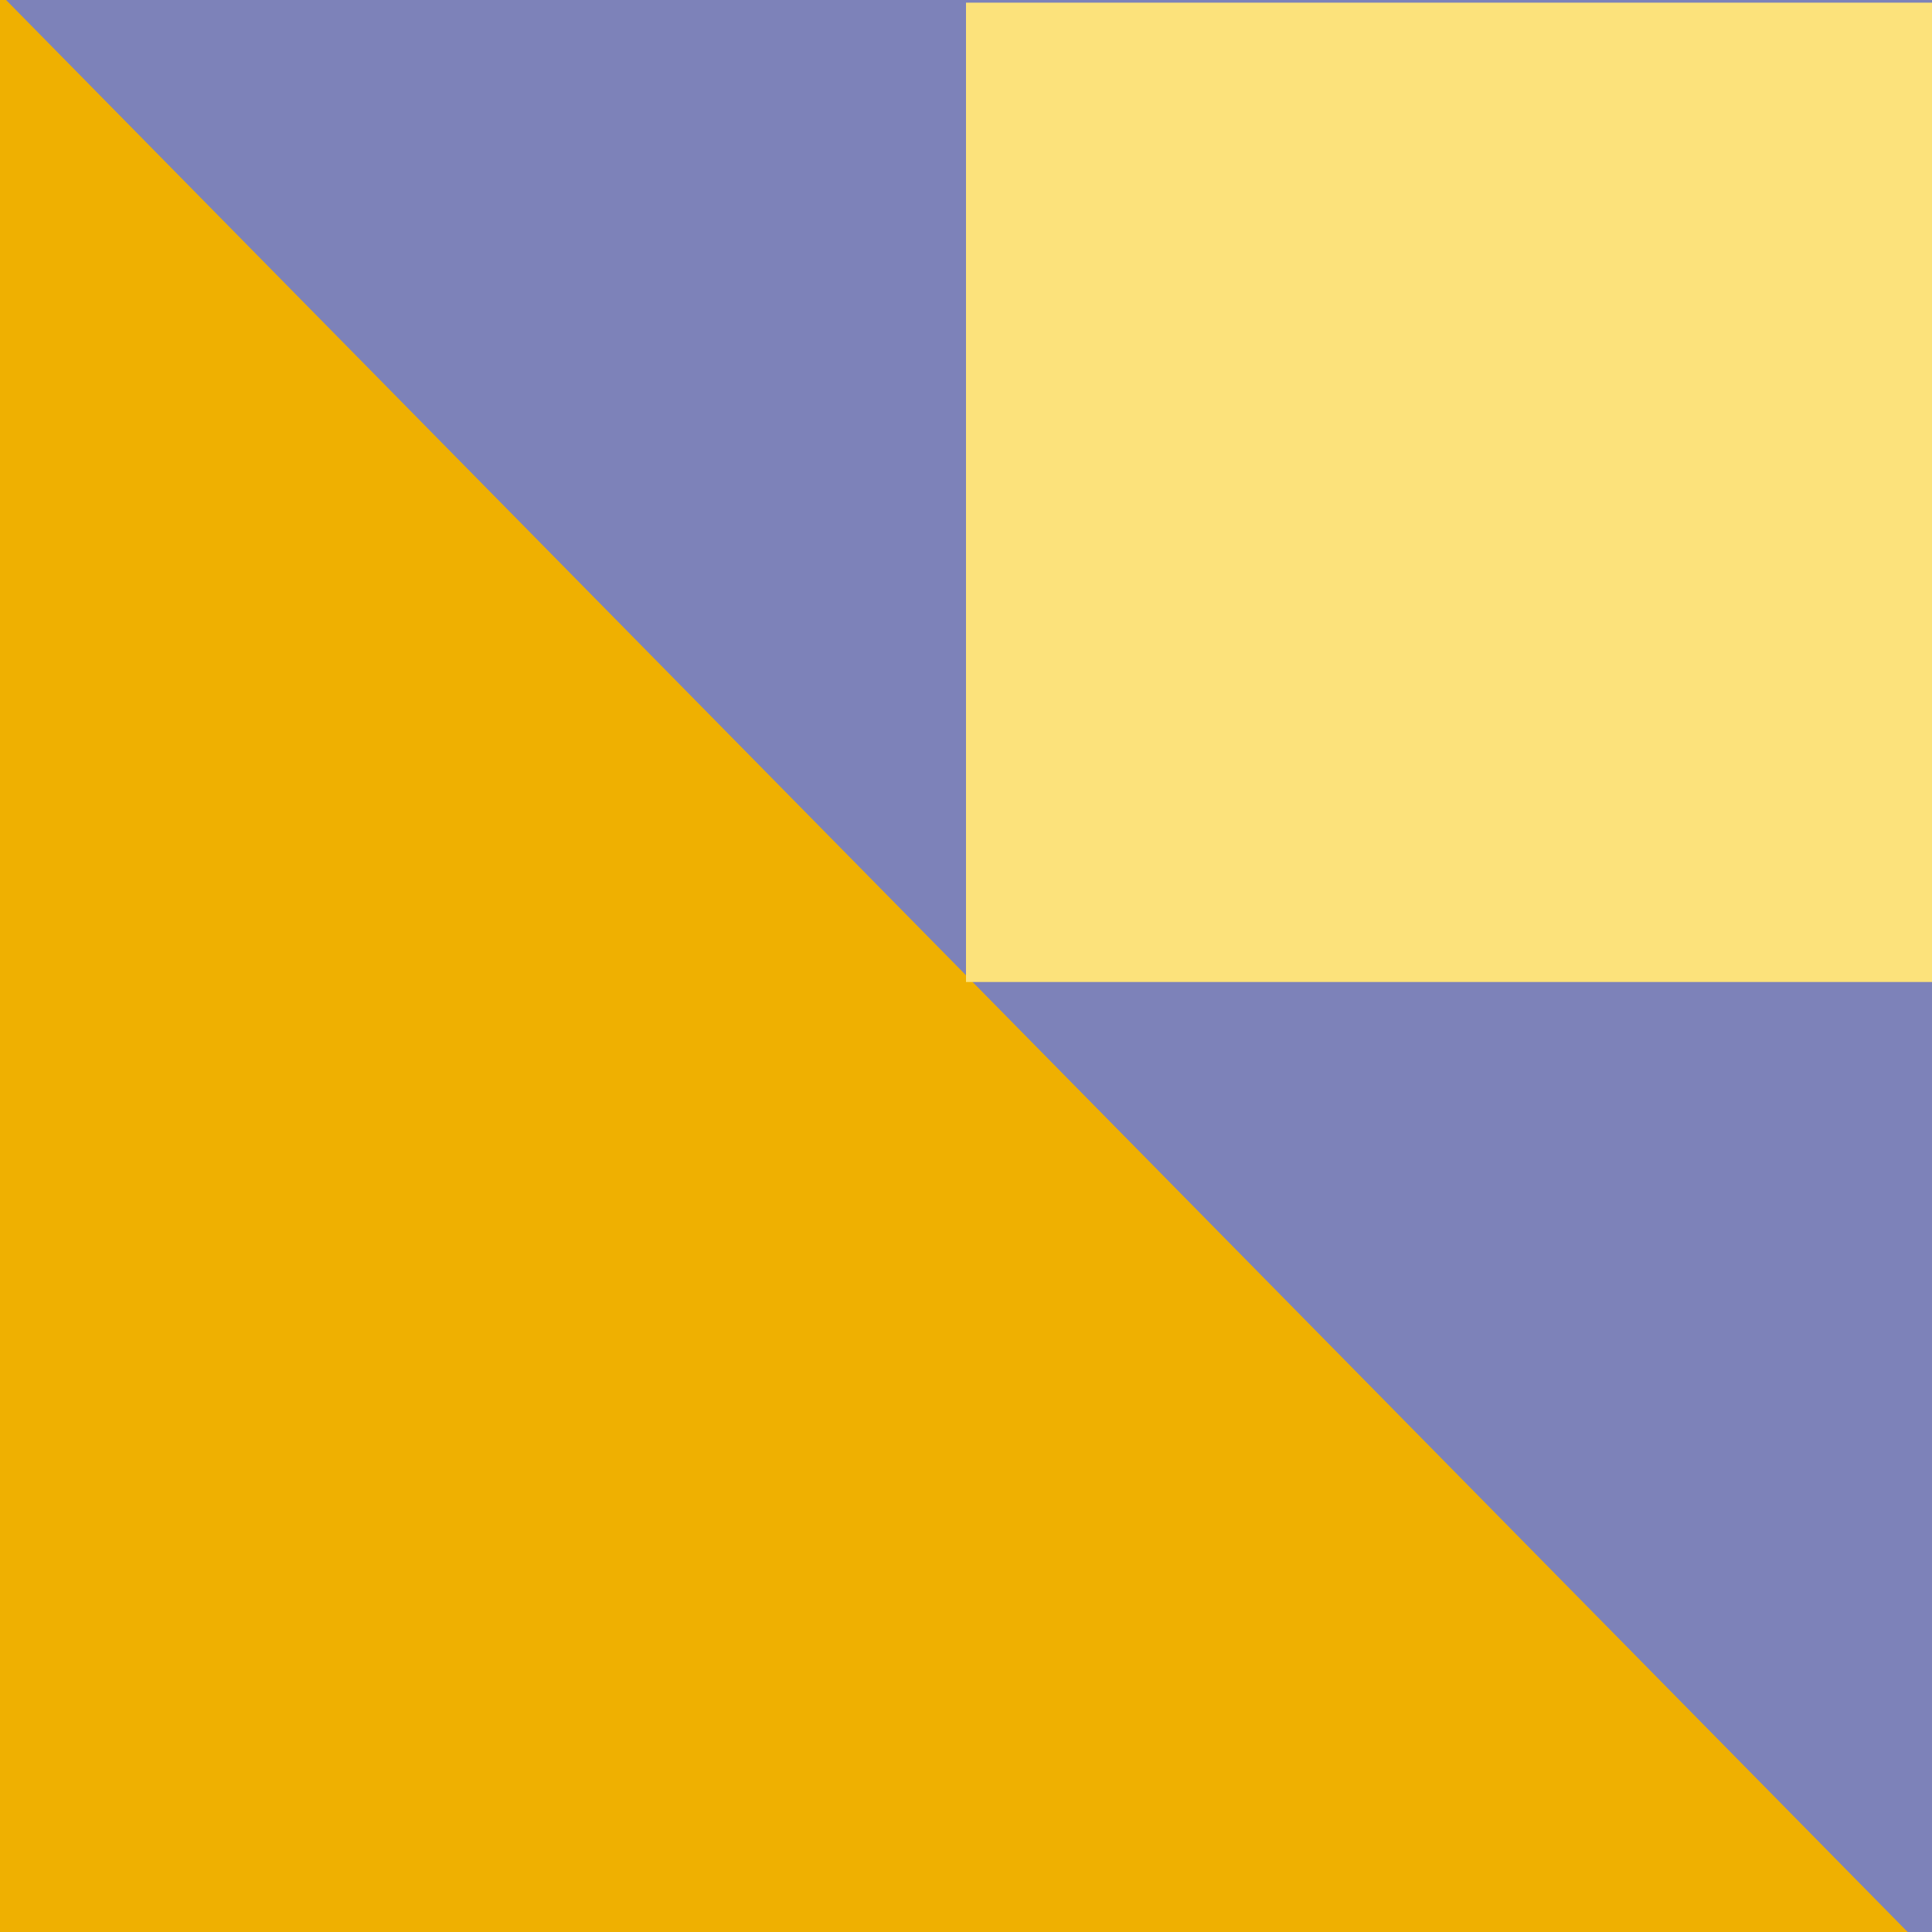 <?xml version="1.0" encoding="UTF-8"?> <svg xmlns="http://www.w3.org/2000/svg" width="32" height="32" viewBox="0 0 32 32" fill="none"><rect x="0" y="0" width="32" height="32" fill="#333333" stroke="none"/><g clip-path="url(#clip0_120_290)"><rect width="32" height="32" fill="white"></rect><g clip-path="url(#clip1_120_290)"><rect width="32" height="32.442" fill="#EFB001"></rect><path d="M-4.597 -4.773L23.843 -34.652L63.978 4.218L33.989 34.431L-4.597 -4.773Z" fill="#7D82B9"></path><rect x="16" y="0.044" width="16" height="16.221" fill="#FCE27B"></rect></g></g><defs><clipPath id="clip0_120_290"><rect width="32" height="32" fill="white"></rect></clipPath><clipPath id="clip1_120_290"><rect width="32" height="32.442" fill="white"></rect></clipPath></defs></svg> 
